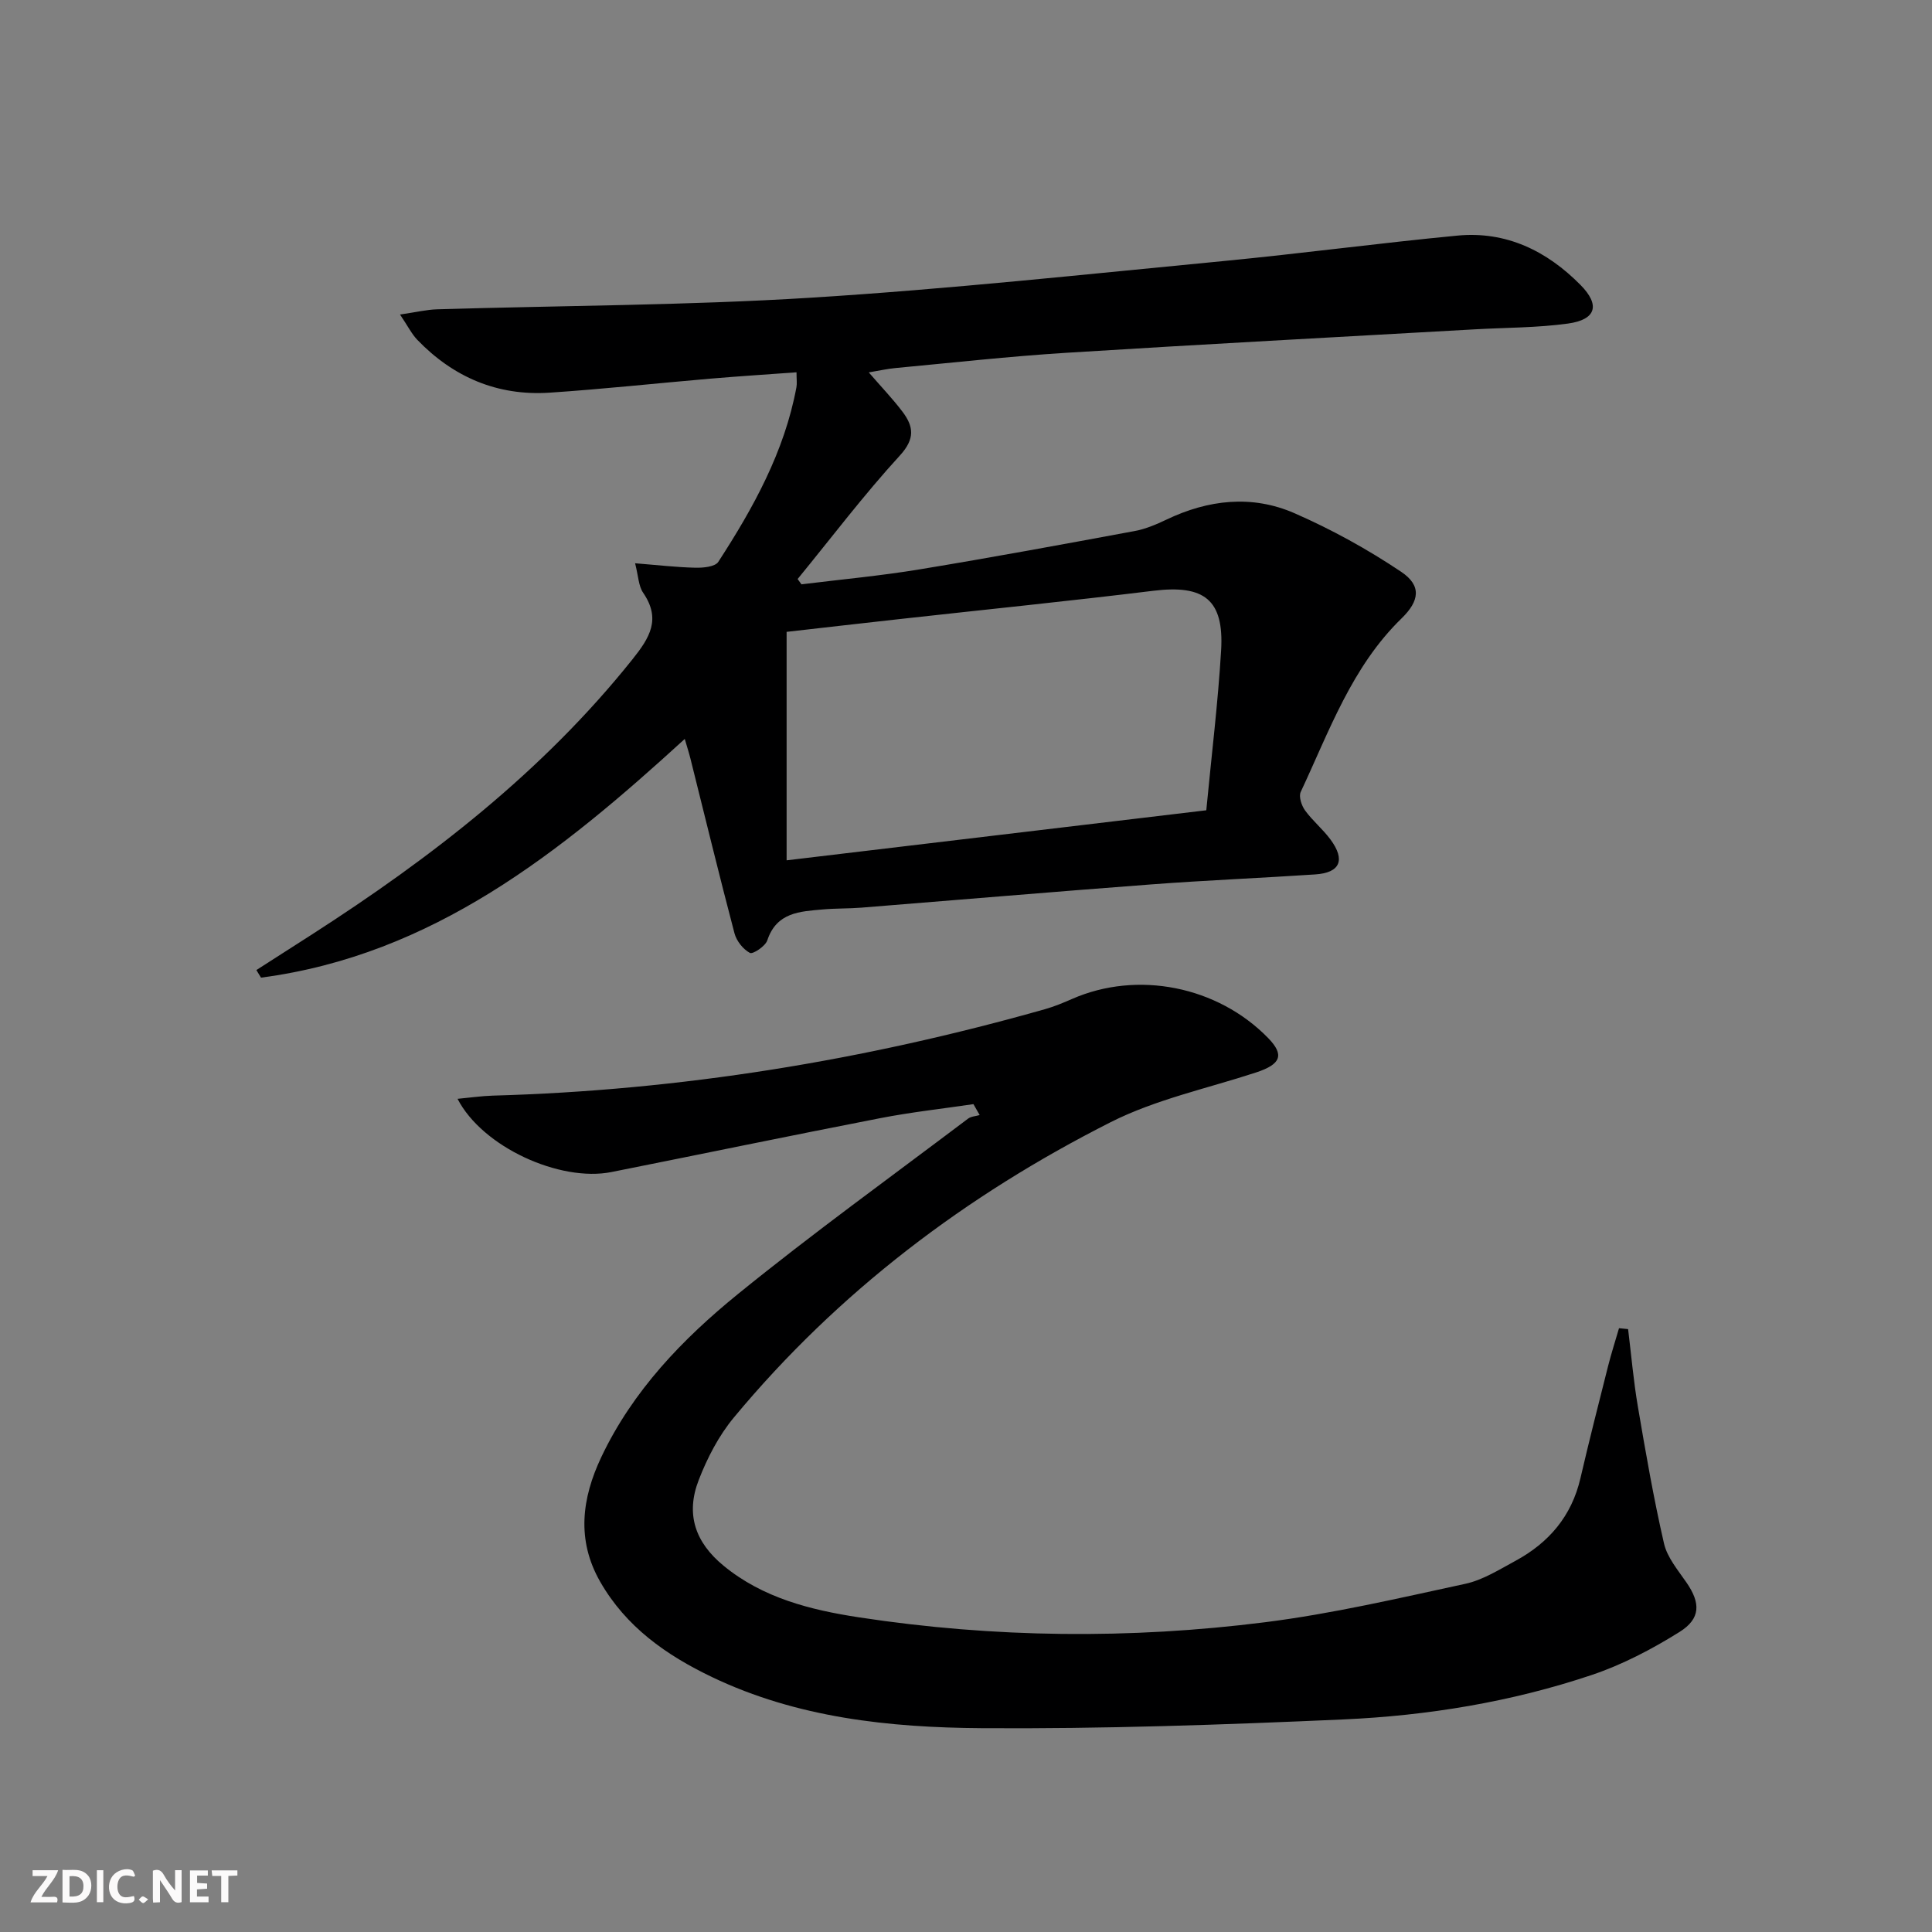 <svg enable-background="new 0 0 400 400" viewBox="0 0 400 400" xmlns="http://www.w3.org/2000/svg"><rect x="0" y="0" width="400" height="400" fill="#808080" stroke="none"/><g fill="#fbfafa"><path d="m37.59 393.81c-.92.31-1.52.05-2-.78-.7-1.2-1.52-2.34-2.47-3.78v4.59c-.55.03-.95.05-1.41.07-.03-.37-.06-.64-.06-.91 0-1.91 0-3.81 0-5.7 1.13-.41 1.77-.03 2.29.91.62 1.11 1.38 2.14 2.31 3.19v-4.2h1.35v6.61z"/><path d="m12.94 393.88v-6.75c1.9.19 3.93-.54 5.37 1.29.8 1.01.78 2.88.03 3.97-1.37 1.97-3.4 1.51-5.4 1.49m1.45-1.22c2.04.12 2.92-.58 2.89-2.21-.03-1.51-.98-2.19-2.89-2z"/><path d="m11.81 393.87h-5.49c.68-2.18 2.47-3.48 3.51-5.45h-3.08v-1.21h5.29c-.71 2.13-2.44 3.48-3.47 5.51.86 0 1.63.04 2.39-.01.79-.05 1.14.21.85 1.16"/><path d="m39.33 393.86v-6.61h3.7v1.07h-2.22v1.52c.68.04 1.34.09 2.07.13v1.07c-.72.05-1.38.09-2.1.14v1.48h2.4v1.19h-3.85z"/><path d="m27.71 388.56c-1.15-.3-2.46-.61-3.1.64-.37.73-.41 1.93-.06 2.67.63 1.35 1.99.93 3.17.68.35.94-.01 1.32-.93 1.46-1.62.25-3.05-.27-3.76-1.48-.73-1.25-.6-3.03.31-4.17.88-1.11 2.71-1.7 4-1.16.32.13.44.74.65 1.12-.1.08-.19.16-.28.24"/><path d="m49.15 387.24v1.07c-.59.02-1.17.05-1.87.08v5.44h-1.48v-5.44h-1.85c-.05-.4-.08-.73-.13-1.15z"/><path d="m20.06 387.21h1.33v6.62h-1.33z"/><path d="m30.68 393.25c-.49.38-.8.79-1.05.76-.32-.05-.6-.45-.9-.7.26-.24.51-.64.8-.67.29-.04.62.3 1.15.61"/></g><path d="m82.82 65.12c3.48-.51 5.57-1.02 7.67-1.08 25.78-.78 51.6-.8 77.32-2.4 28.5-1.77 56.93-4.85 85.37-7.58 16.2-1.56 32.35-3.73 48.55-5.28 10.1-.97 18.53 3.15 25.52 10.24 4.08 4.14 3.23 7.16-2.62 7.97-6.39.88-12.91.83-19.38 1.2-28.2 1.6-56.41 3.09-84.61 4.86-11.77.74-23.5 2.05-35.24 3.15-1.64.15-3.26.52-5.53.9 2.57 2.98 4.94 5.44 6.98 8.14 2.3 3.05 2.65 5.59-.54 9.07-7.47 8.15-14.16 17.01-21.17 25.57.26.37.53.73.79 1.1 8.16-1.01 16.36-1.76 24.47-3.1 14.88-2.45 29.72-5.19 44.55-7.94 2.25-.42 4.45-1.36 6.53-2.35 8.69-4.16 17.73-5.18 26.54-1.33 7.68 3.36 15.14 7.47 22.1 12.14 4.22 2.84 3.79 6 .07 9.62-10.33 10.04-14.98 23.36-20.89 35.94-.45.95.17 2.82.89 3.82 1.55 2.14 3.67 3.87 5.25 6 3.17 4.28 2.03 6.92-3.14 7.26-11.28.75-22.58 1.21-33.86 2.06-20.05 1.51-40.07 3.22-60.11 4.82-2.65.21-5.33.13-7.98.37-4.74.42-9.56.58-11.49 6.4-.4 1.21-2.98 2.92-3.6 2.6-1.41-.75-2.77-2.47-3.19-4.05-3.17-12.02-6.1-24.11-9.12-36.17-.31-1.24-.71-2.47-1.18-4.08-25.7 23.5-52.18 44.74-87.73 49.42-.32-.52-.64-1.04-.96-1.57 3.81-2.44 7.63-4.88 11.44-7.33 24.76-15.92 47.84-33.75 66.39-56.96 3.65-4.56 5.98-8.37 2.24-13.84-.95-1.38-.97-3.39-1.66-6.09 4.66.37 8.56.83 12.47.92 1.62.04 4.1-.19 4.76-1.22 7.26-11.19 13.69-22.8 16.17-36.13.15-.8.02-1.64.02-3.11-6.07.44-11.98.82-17.88 1.32-11.09.95-22.16 2.16-33.27 2.9-10.76.7-19.89-3.2-27.35-10.93-1.17-1.22-1.95-2.82-3.59-5.25zm80.04 113c29.66-3.54 58.13-6.93 86.89-10.36 1.08-11.35 2.42-22.21 3.07-33.11.62-10.5-3.5-13.62-13.99-12.34-17.47 2.14-34.98 3.91-52.46 5.85-8.02.89-16.04 1.81-23.51 2.66z" fill="#000001"/><path d="m337.08 275.18c.66 5.36 1.12 10.76 2.03 16.08 1.61 9.47 3.25 18.94 5.4 28.29.67 2.92 2.91 5.55 4.69 8.14 2.87 4.18 2.96 7.42-1.49 10.2-5.72 3.57-11.86 6.79-18.23 8.92-16.62 5.57-33.9 8.4-51.35 9.18-24.93 1.11-49.9 1.98-74.85 1.81-19.11-.13-38.2-2.13-55.88-10.59-9.47-4.53-17.81-10.4-23.15-19.75-4.92-8.62-3.8-17.24.24-25.78 6.5-13.72 16.82-24.45 28.34-33.8 15.48-12.57 31.68-24.26 47.6-36.28.63-.47 1.59-.5 2.4-.74-.43-.75-.86-1.5-1.29-2.26-6.43.95-12.91 1.66-19.28 2.9-18.58 3.61-37.11 7.46-55.67 11.16-10.66 2.12-26.72-5.17-31.86-15.16 2.68-.25 4.97-.59 7.26-.66 38.89-1.08 76.97-7.3 114.36-17.9 1.91-.54 3.77-1.31 5.59-2.11 13.56-5.96 30.16-2.66 40.63 8.1 3.38 3.48 2.65 5.41-2.51 7.11-10.09 3.31-20.73 5.56-30.1 10.29-29.99 15.16-56.46 35.17-78.03 61.16-3.12 3.76-5.5 8.36-7.27 12.94-2.74 7.06-.73 12.9 5.14 17.73 8.15 6.7 18.02 9.16 28.08 10.7 27.96 4.26 56.07 4.54 84.08 1 13.92-1.76 27.68-4.98 41.42-7.95 3.64-.79 7.04-2.95 10.39-4.76 6.9-3.74 11.62-9.25 13.44-17.09 1.8-7.76 3.77-15.48 5.72-23.2.67-2.65 1.51-5.25 2.27-7.87.62.06 1.25.13 1.88.19z" fill="#000001"/></svg>